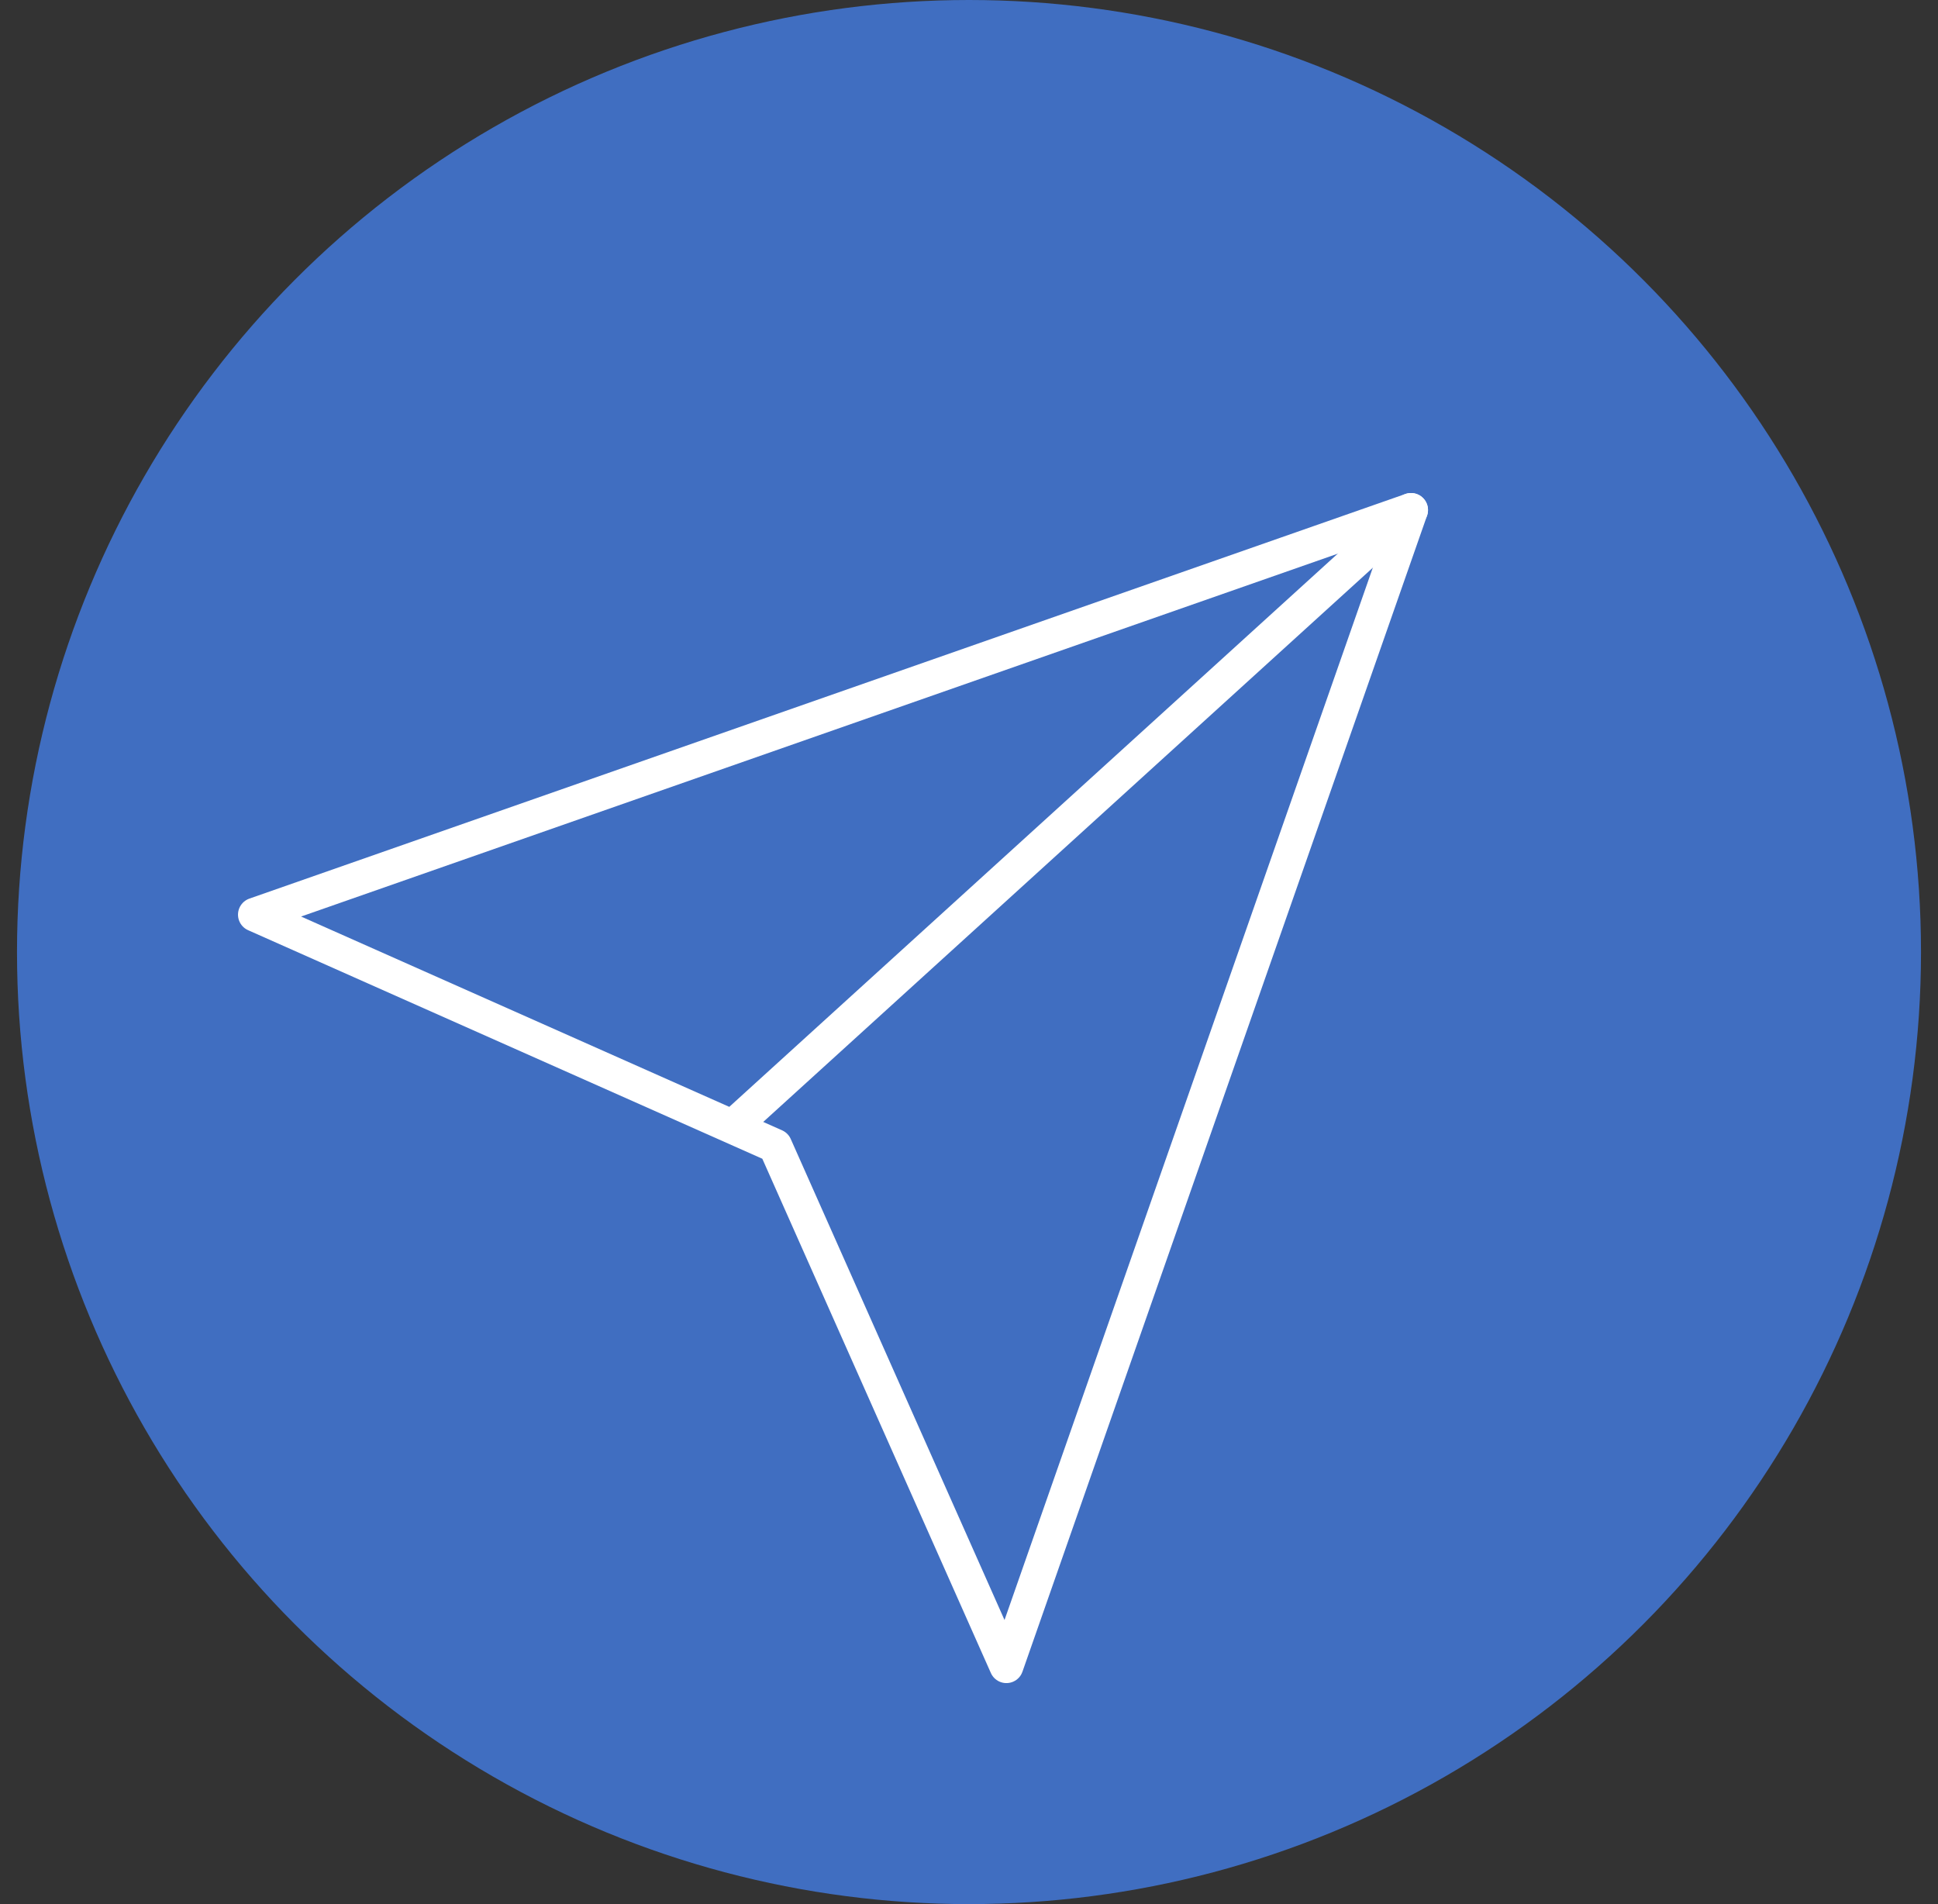 <svg xmlns="http://www.w3.org/2000/svg" width="57" height="56" viewBox="0 0 57 56" fill="none"><rect x="0" y="0" width="57" height="56" fill="#333333" stroke="none"/><circle cx="28.5" cy="28" r="28" fill="#406ec1"></circle><path d="M41.5 15L21.816 32.895" stroke="white" stroke-linecap="round" stroke-linejoin="round"></path><path d="M41.5 15L29.6 49L22.8 33.7L7.5 26.9L41.5 15Z" stroke="white" stroke-linecap="round" stroke-linejoin="round"></path></svg>
